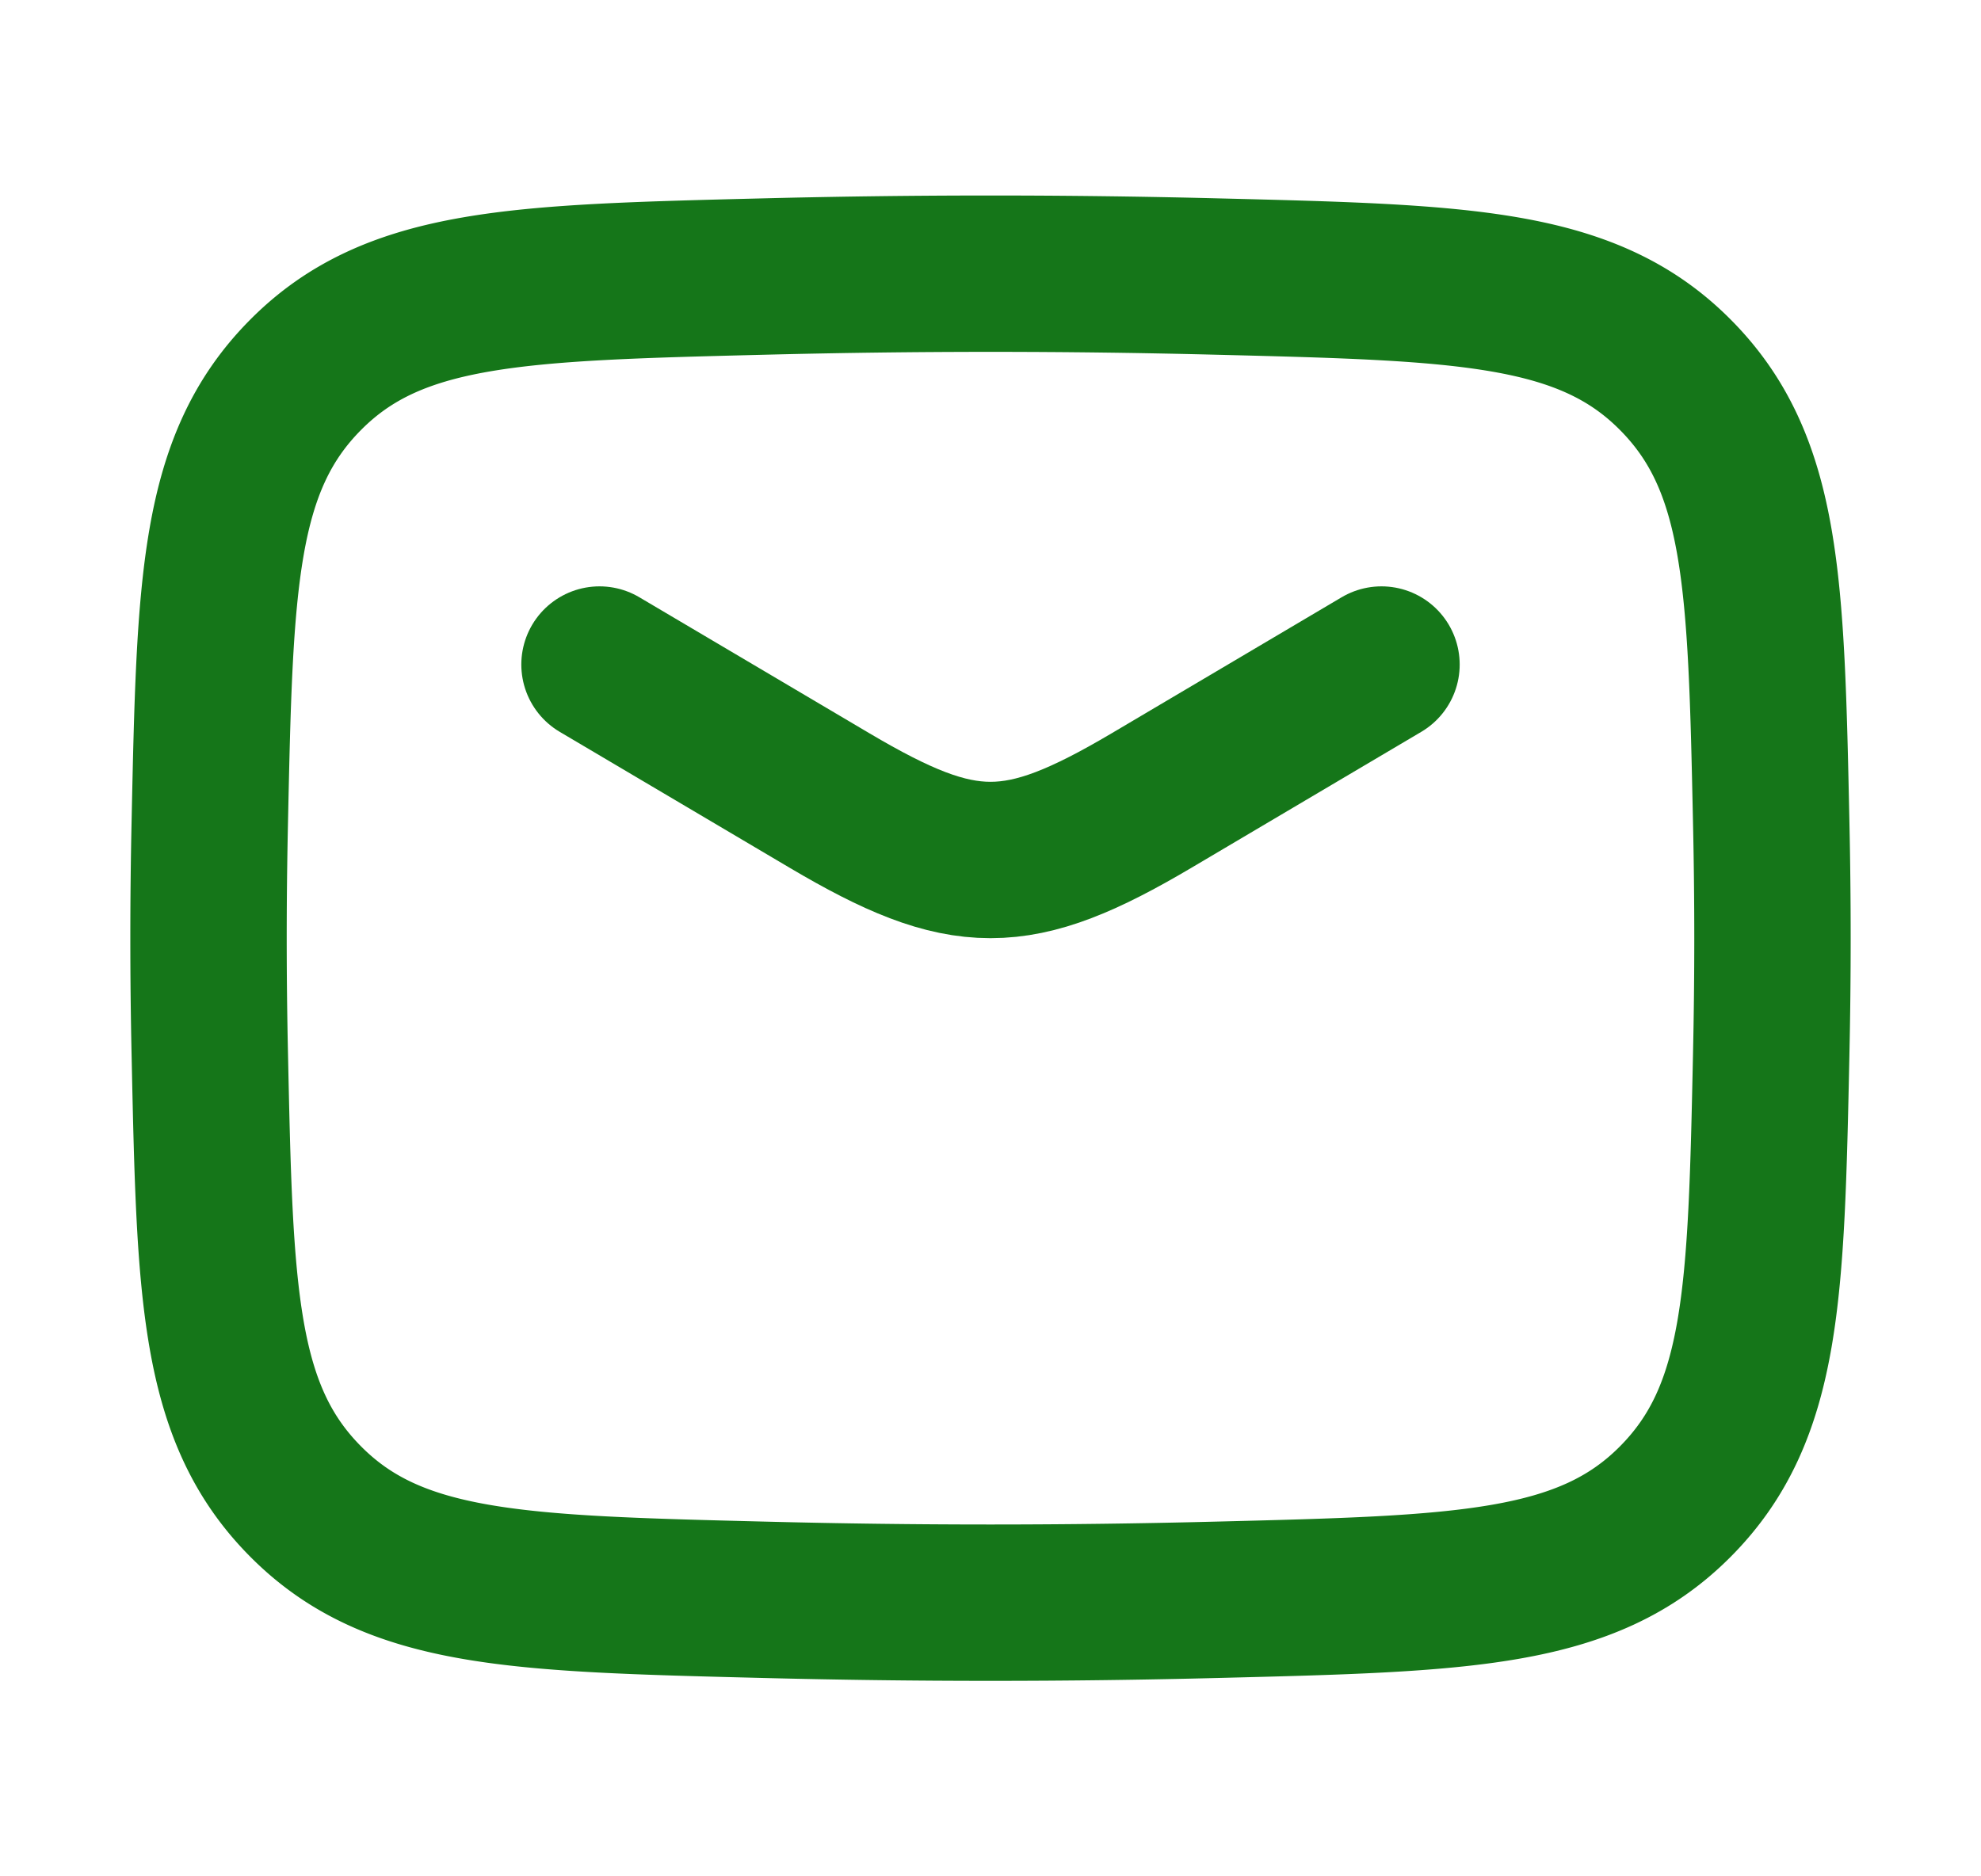 <svg width="19" height="18" viewBox="0 0 19 18" fill="none" xmlns="http://www.w3.org/2000/svg"><path d="M5.75 6.375 7.957 7.68c1.286.76 1.8.76 3.087 0l2.206-1.305" stroke="#157619" stroke-width="1.5" stroke-linecap="round" stroke-linejoin="round"/><path d="M2.012 10.107c.049 2.299.073 3.448.922 4.3.848.852 2.029.881 4.39.94 1.455.037 2.896.037 4.352 0 2.361-.059 3.542-.088 4.39-.94.849-.852.873-2.001.922-4.3a51 51 0 0 0 0-2.214c-.049-2.299-.073-3.448-.922-4.3-.848-.852-2.029-.881-4.39-.94a86 86 0 0 0-4.352 0c-2.361.059-3.542.088-4.39.94-.849.852-.873 2.001-.922 4.3-.016.74-.016 1.474 0 2.214Z" stroke="#157619" stroke-width="1.5" stroke-linejoin="round"/></svg>